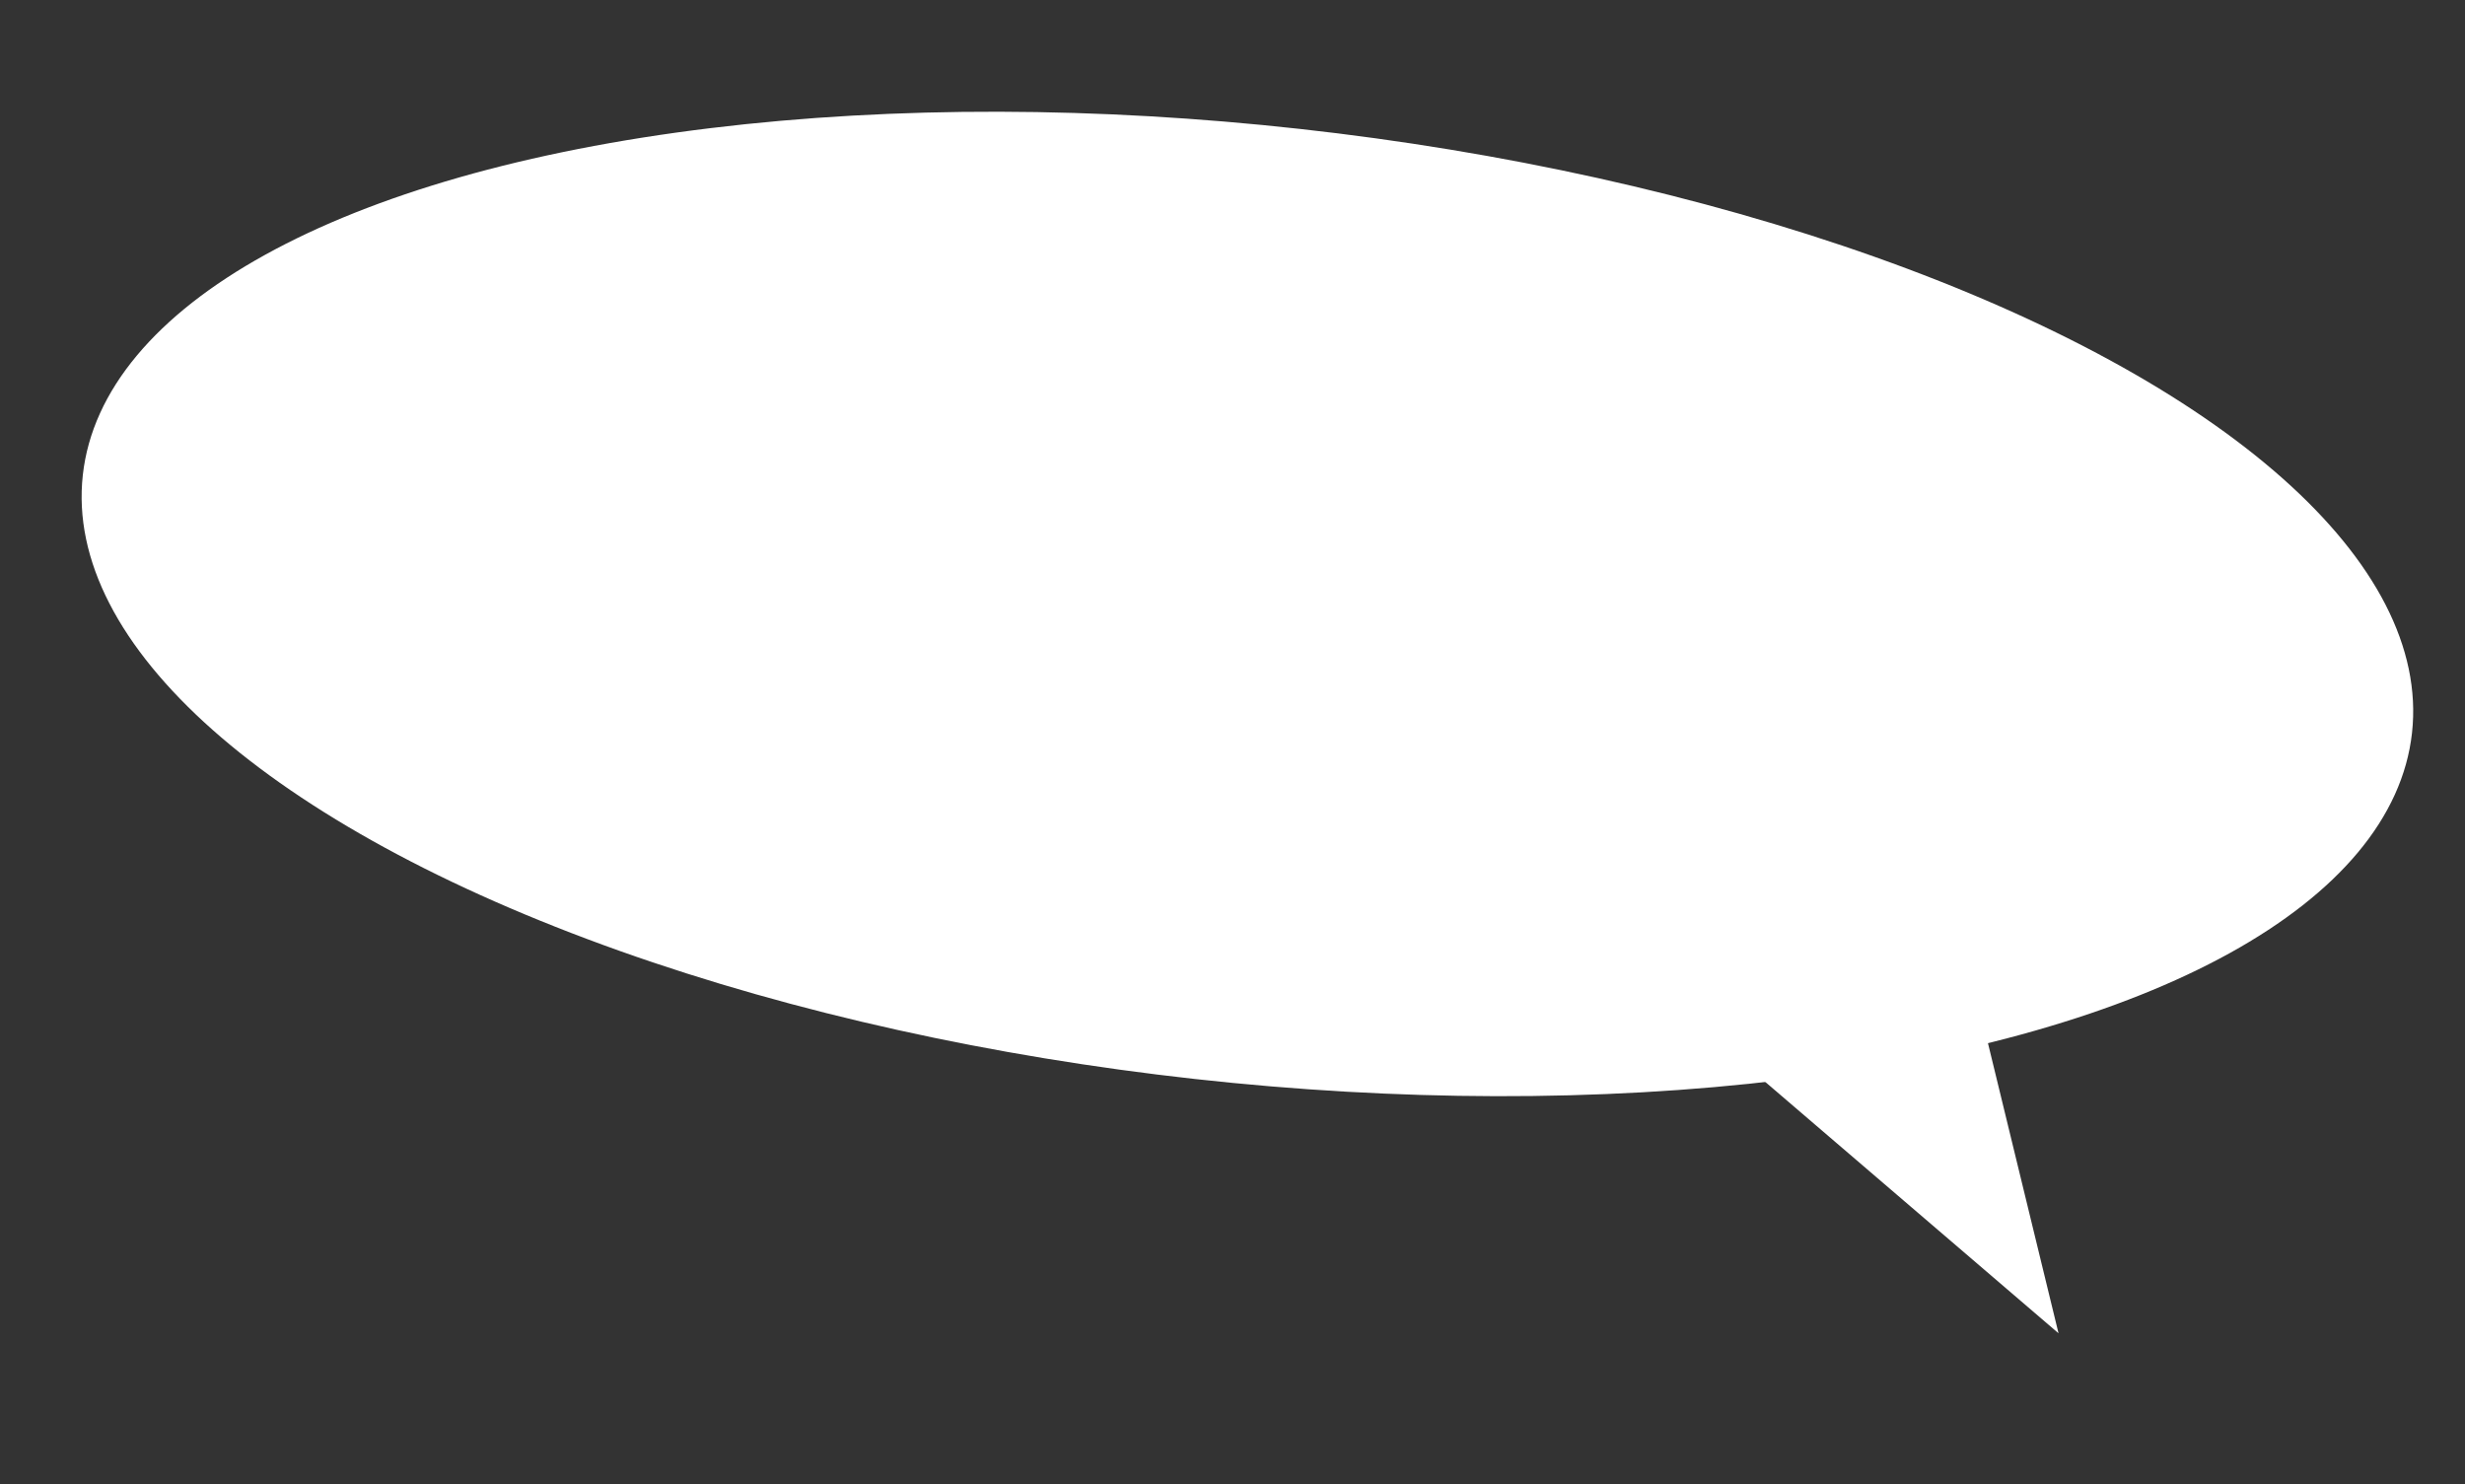 <?xml version="1.0" encoding="UTF-8"?> <svg xmlns="http://www.w3.org/2000/svg" width="588" height="354" viewBox="0 0 588 354" fill="none"><rect x="0" y="0" width="588" height="354" fill="#333333" stroke="none"/> <ellipse cx="297.558" cy="144.062" rx="279.5" ry="114" transform="rotate(6.317 297.558 144.062)" fill="white"></ellipse> <path d="M491.042 318.03L393.516 234.446L460.685 193.226L491.042 318.03Z" fill="white"></path> </svg> 